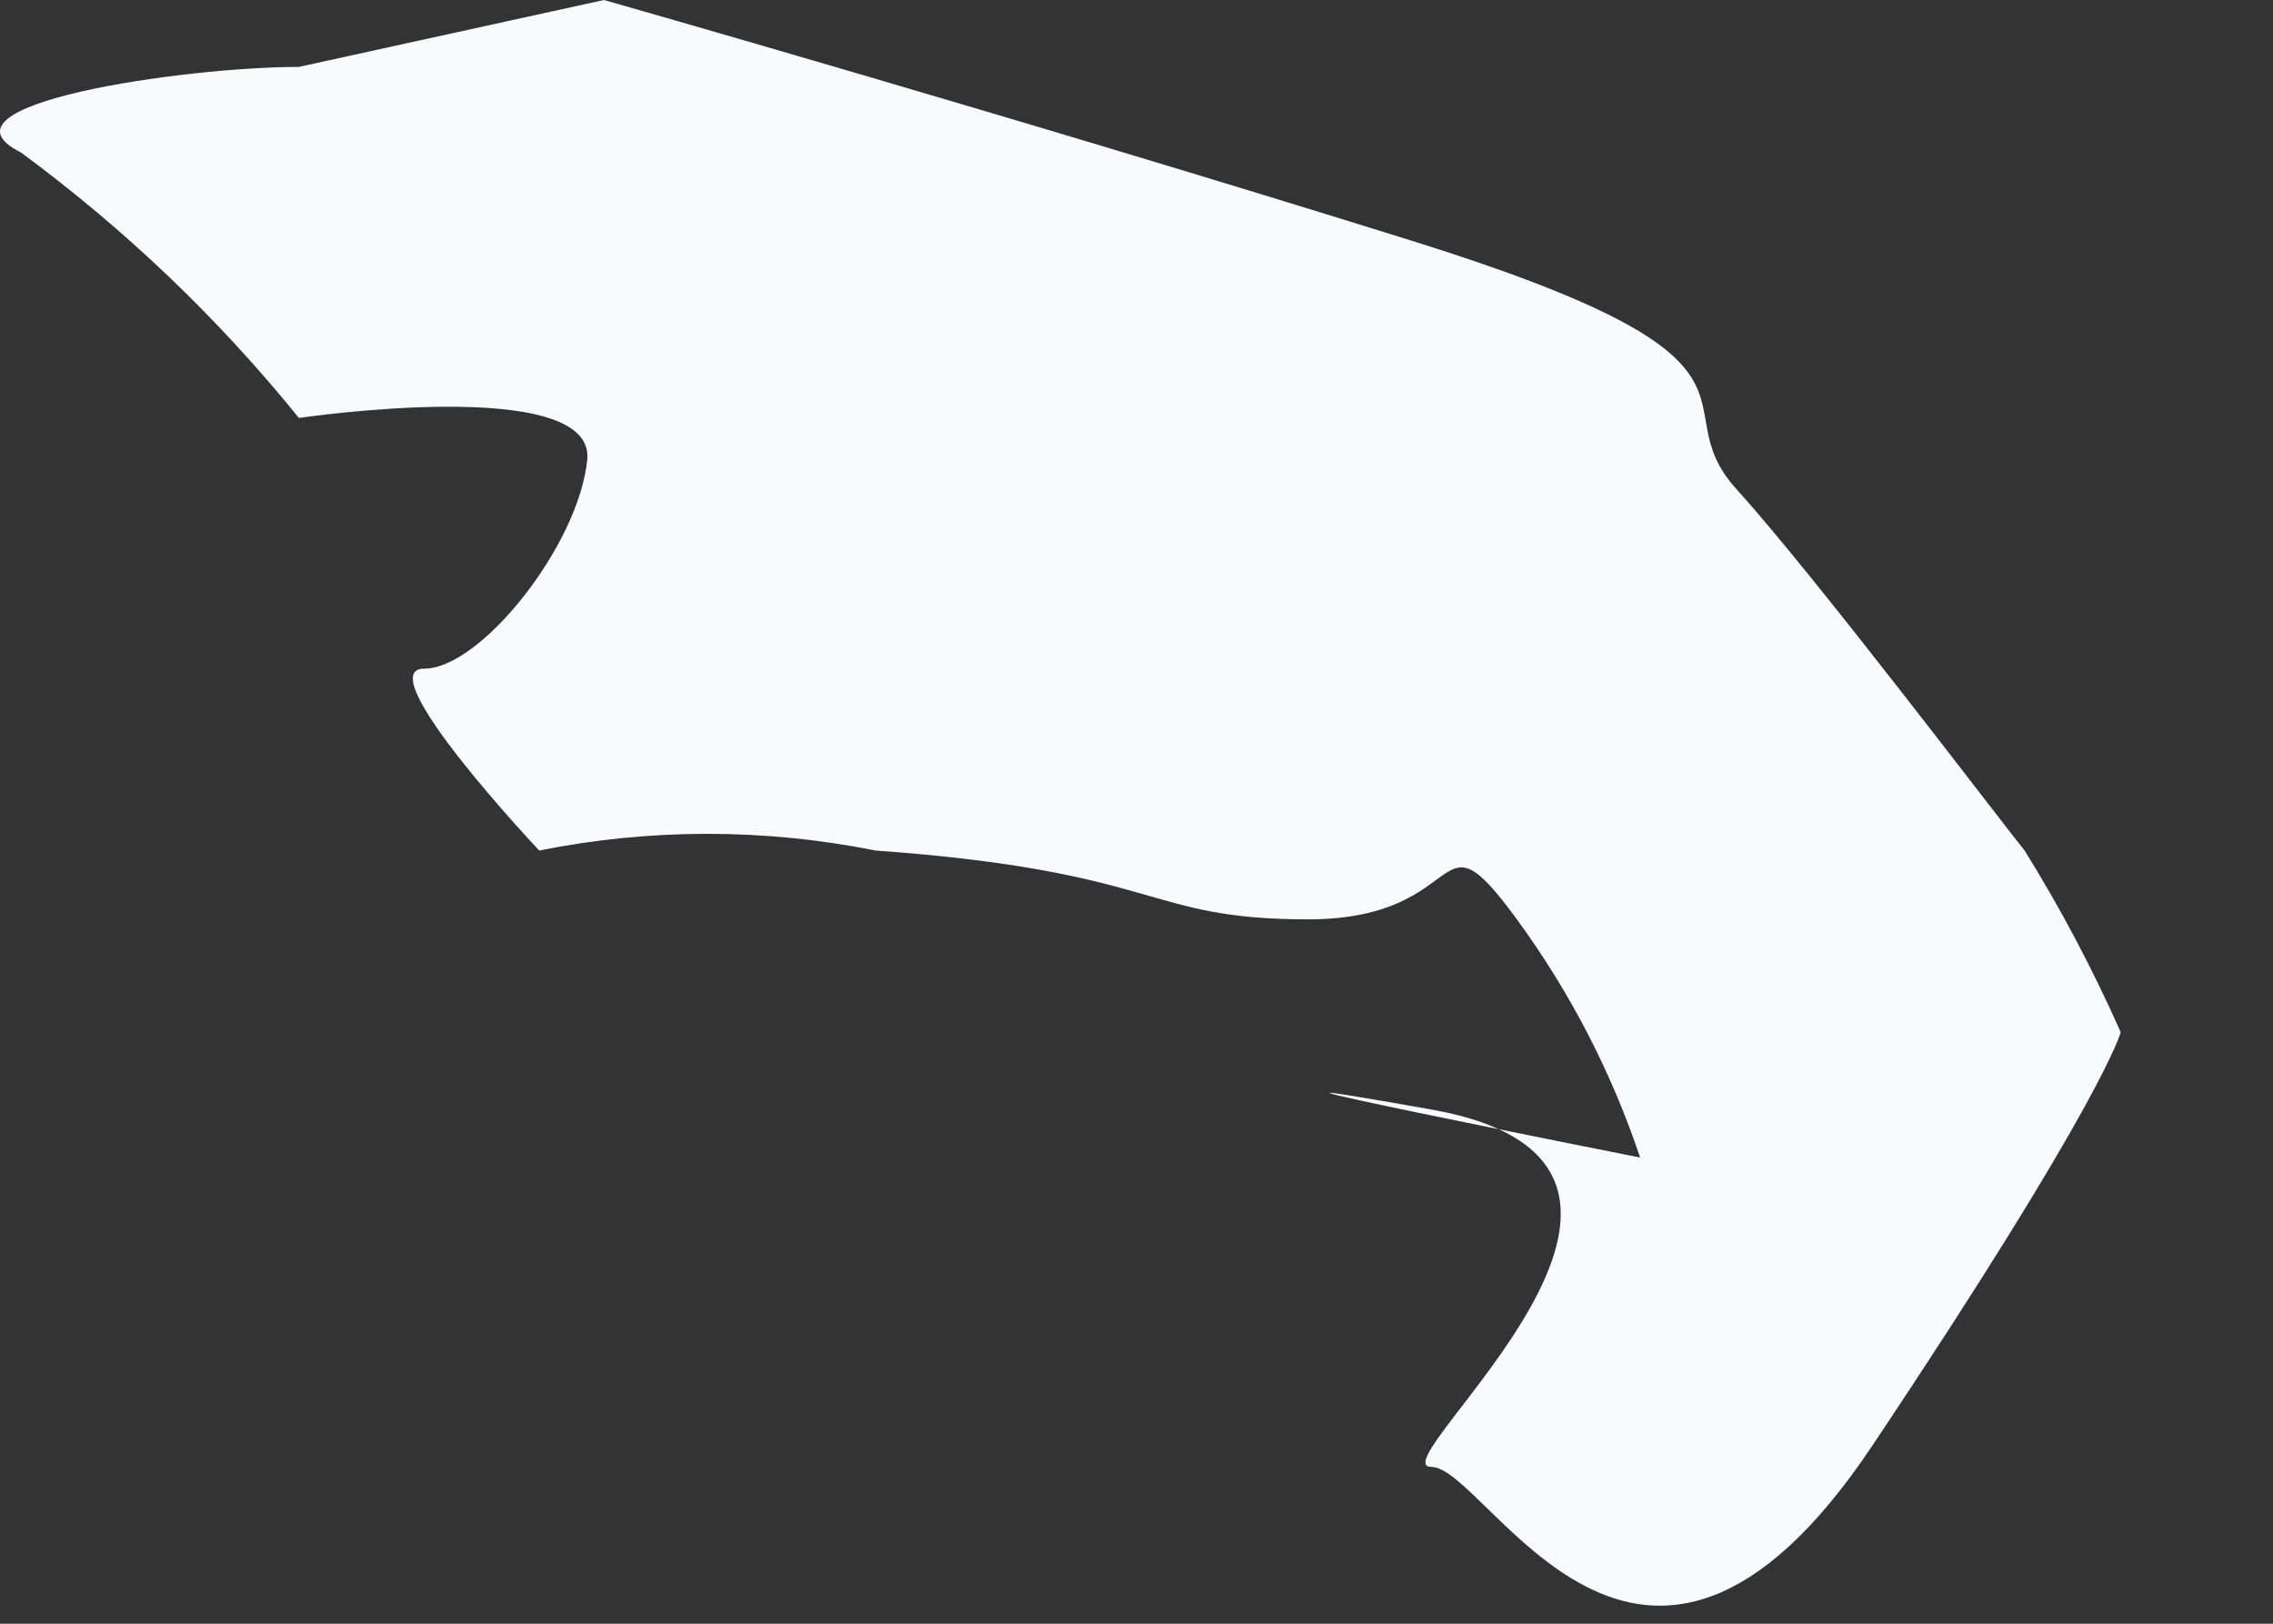 <?xml version="1.0" encoding="utf-8"?>
<svg xmlns="http://www.w3.org/2000/svg" fill="none" height="100%" overflow="visible" preserveAspectRatio="none" style="display: block;" viewBox="0 0 14 10" width="100%">
<rect x="0" y="0" width="14" height="10" fill="#333333" stroke="none"/>
<path d="M1.841 0.412C1.133 0.412 -0.463 0.643 0.129 0.939C0.767 1.409 1.343 1.958 1.841 2.574C1.841 2.574 3.668 2.304 3.617 2.831C3.565 3.359 2.96 4.118 2.613 4.118C2.265 4.118 3.321 5.238 3.321 5.238C4.004 5.101 4.709 5.101 5.392 5.238C7.168 5.366 7.04 5.662 8.056 5.662C9.073 5.662 8.816 4.942 9.343 5.662C9.67 6.109 9.926 6.604 10.102 7.129C10.102 7.129 6.86 6.486 8.816 6.833C10.772 7.181 8.468 9.034 8.816 9.034C9.163 9.034 10.102 11.041 11.531 8.905C12.959 6.769 13.062 6.357 13.062 6.357C12.891 5.971 12.693 5.597 12.47 5.238C12.303 5.032 11.184 3.552 10.694 3.011C10.206 2.471 11.119 2.239 8.687 1.48C6.255 0.721 3.72 0 3.72 0L1.841 0.412Z" fill="#F7FBFC" id="Vector"/>
</svg>